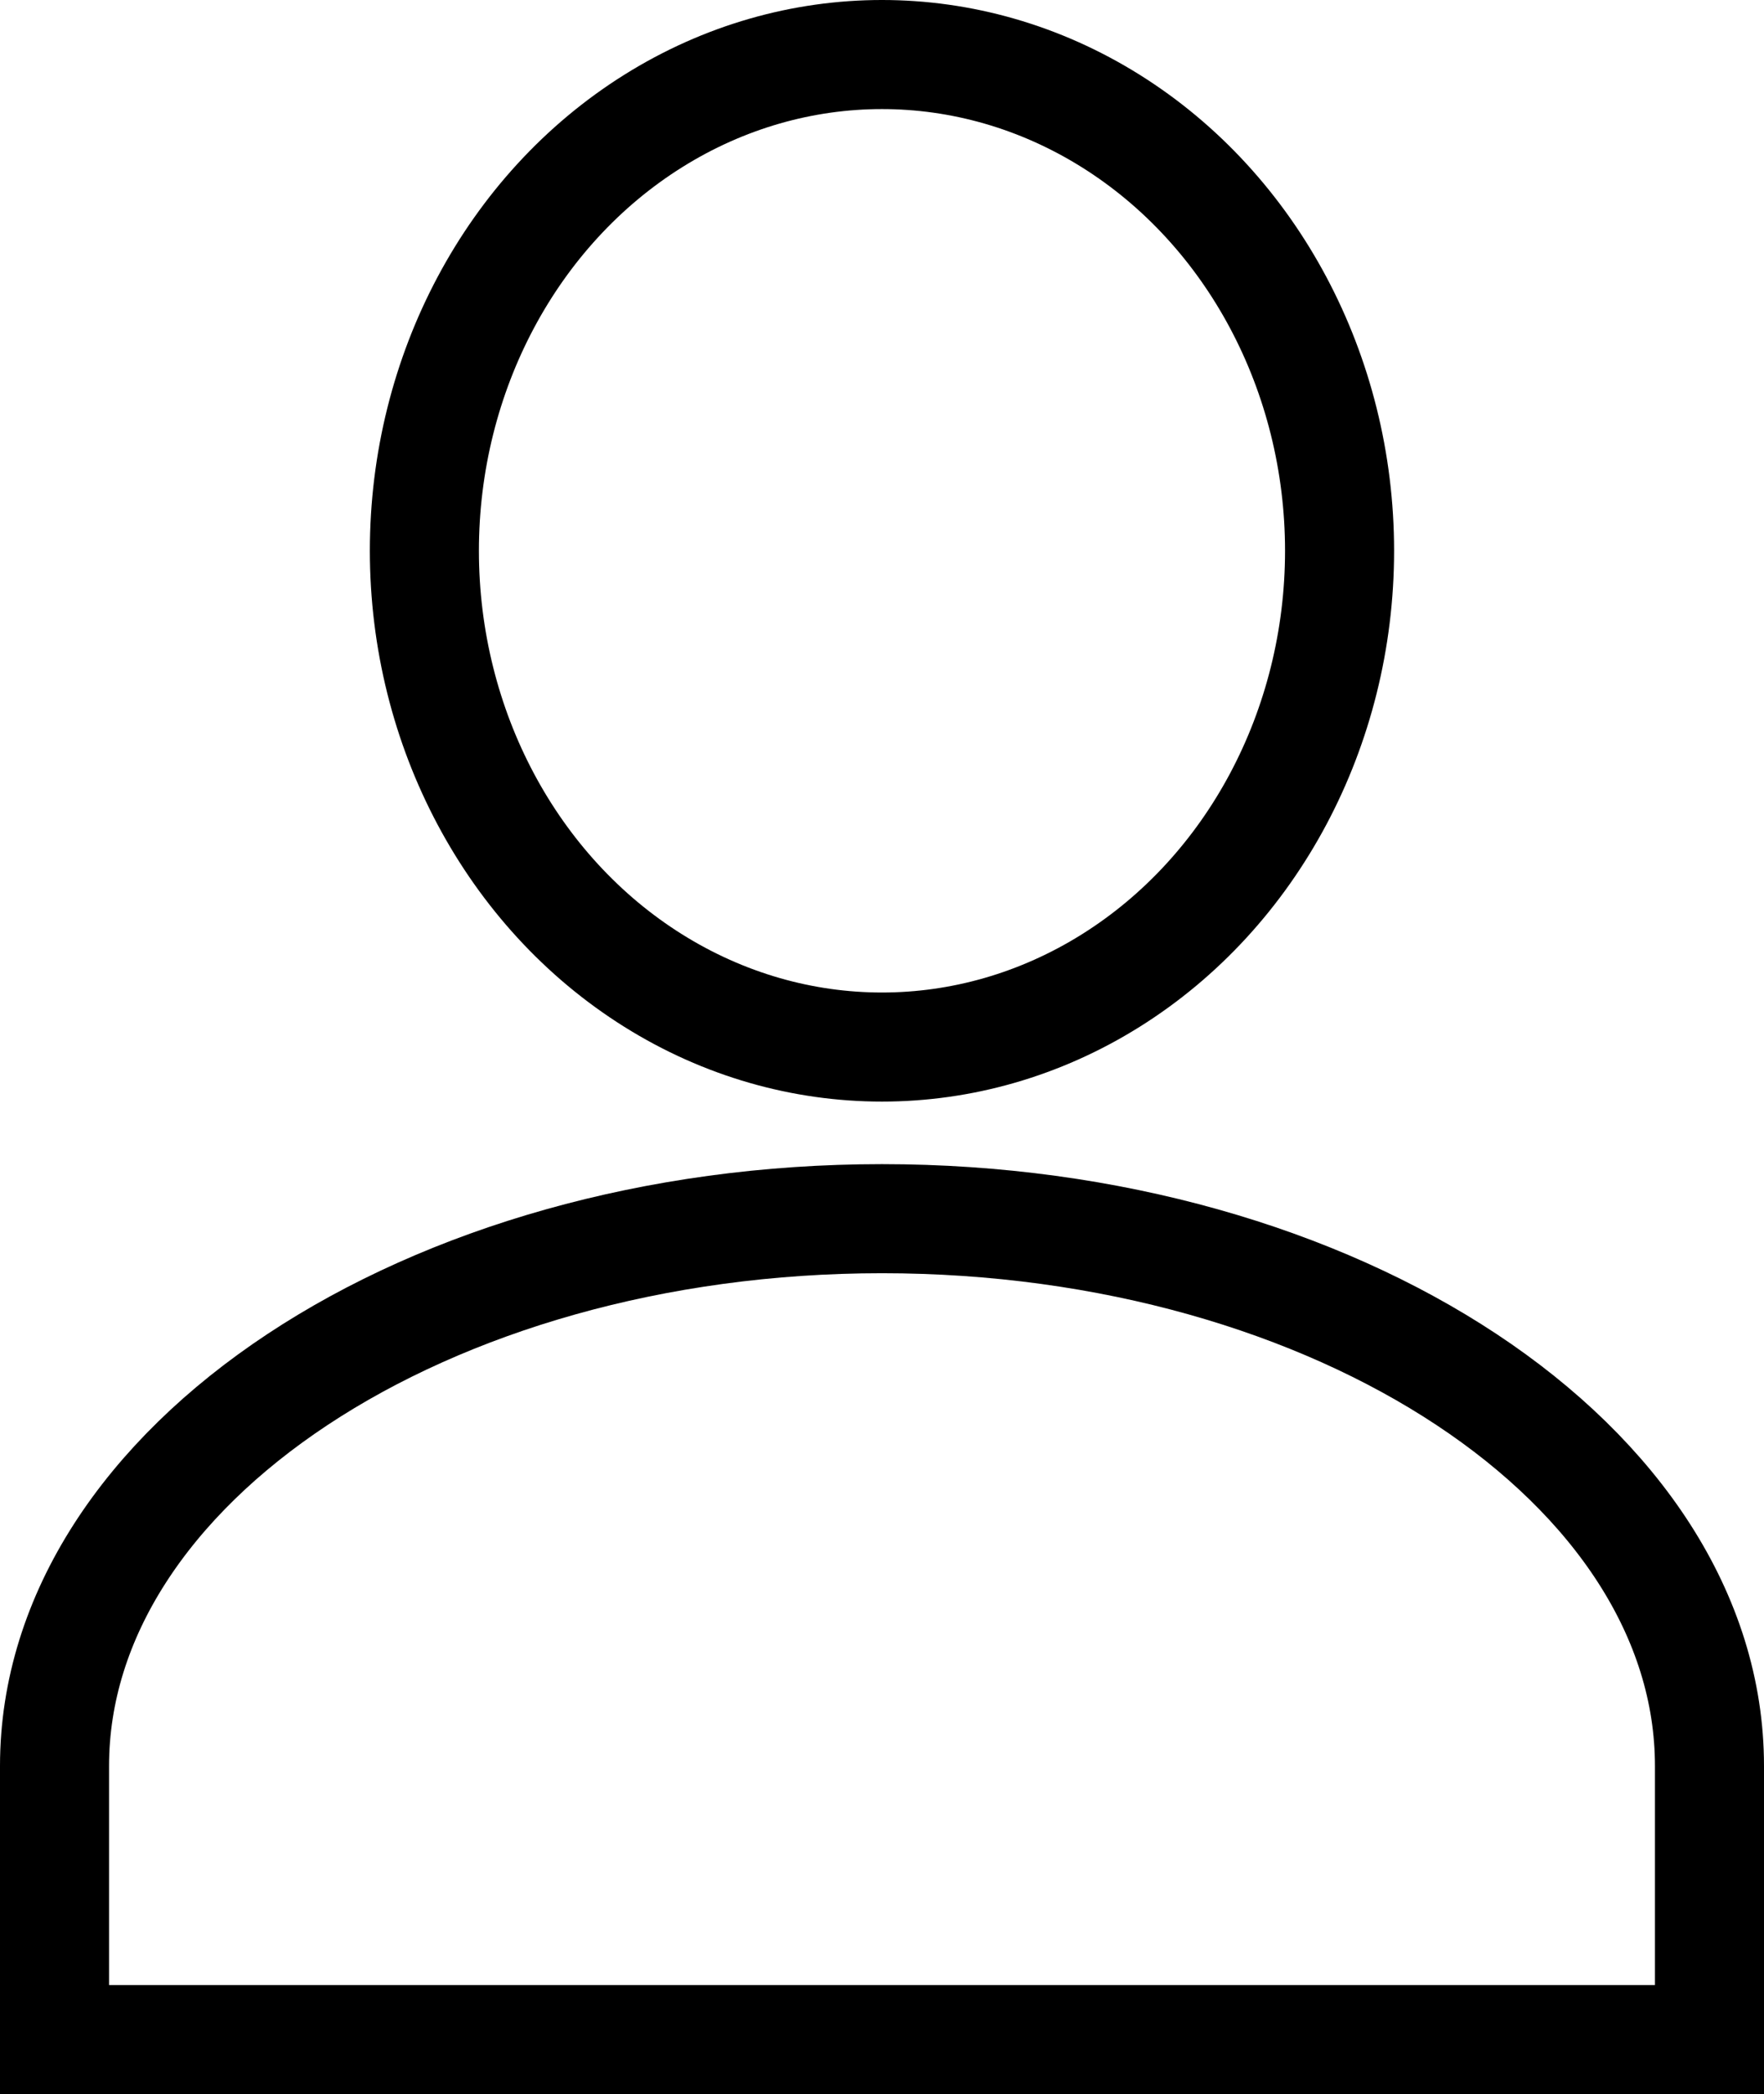<svg xmlns="http://www.w3.org/2000/svg" width="32.351" height="38.397" viewBox="0 0 32.351 38.397"><g transform="translate(1 1)"><path d="M15.175,10C6.829,10,0,14.516,0,20.035v5.017H30.351V20.035C30.351,14.516,23.522,10,15.175,10Z" transform="translate(0 11.345)" fill="none" stroke="#000000" stroke-width="2"/><ellipse cx="8.392" cy="9.099" rx="8.392" ry="9.099" transform="translate(6.783 0)" fill="none" stroke="#000000" stroke-width="2"/></g></svg>
